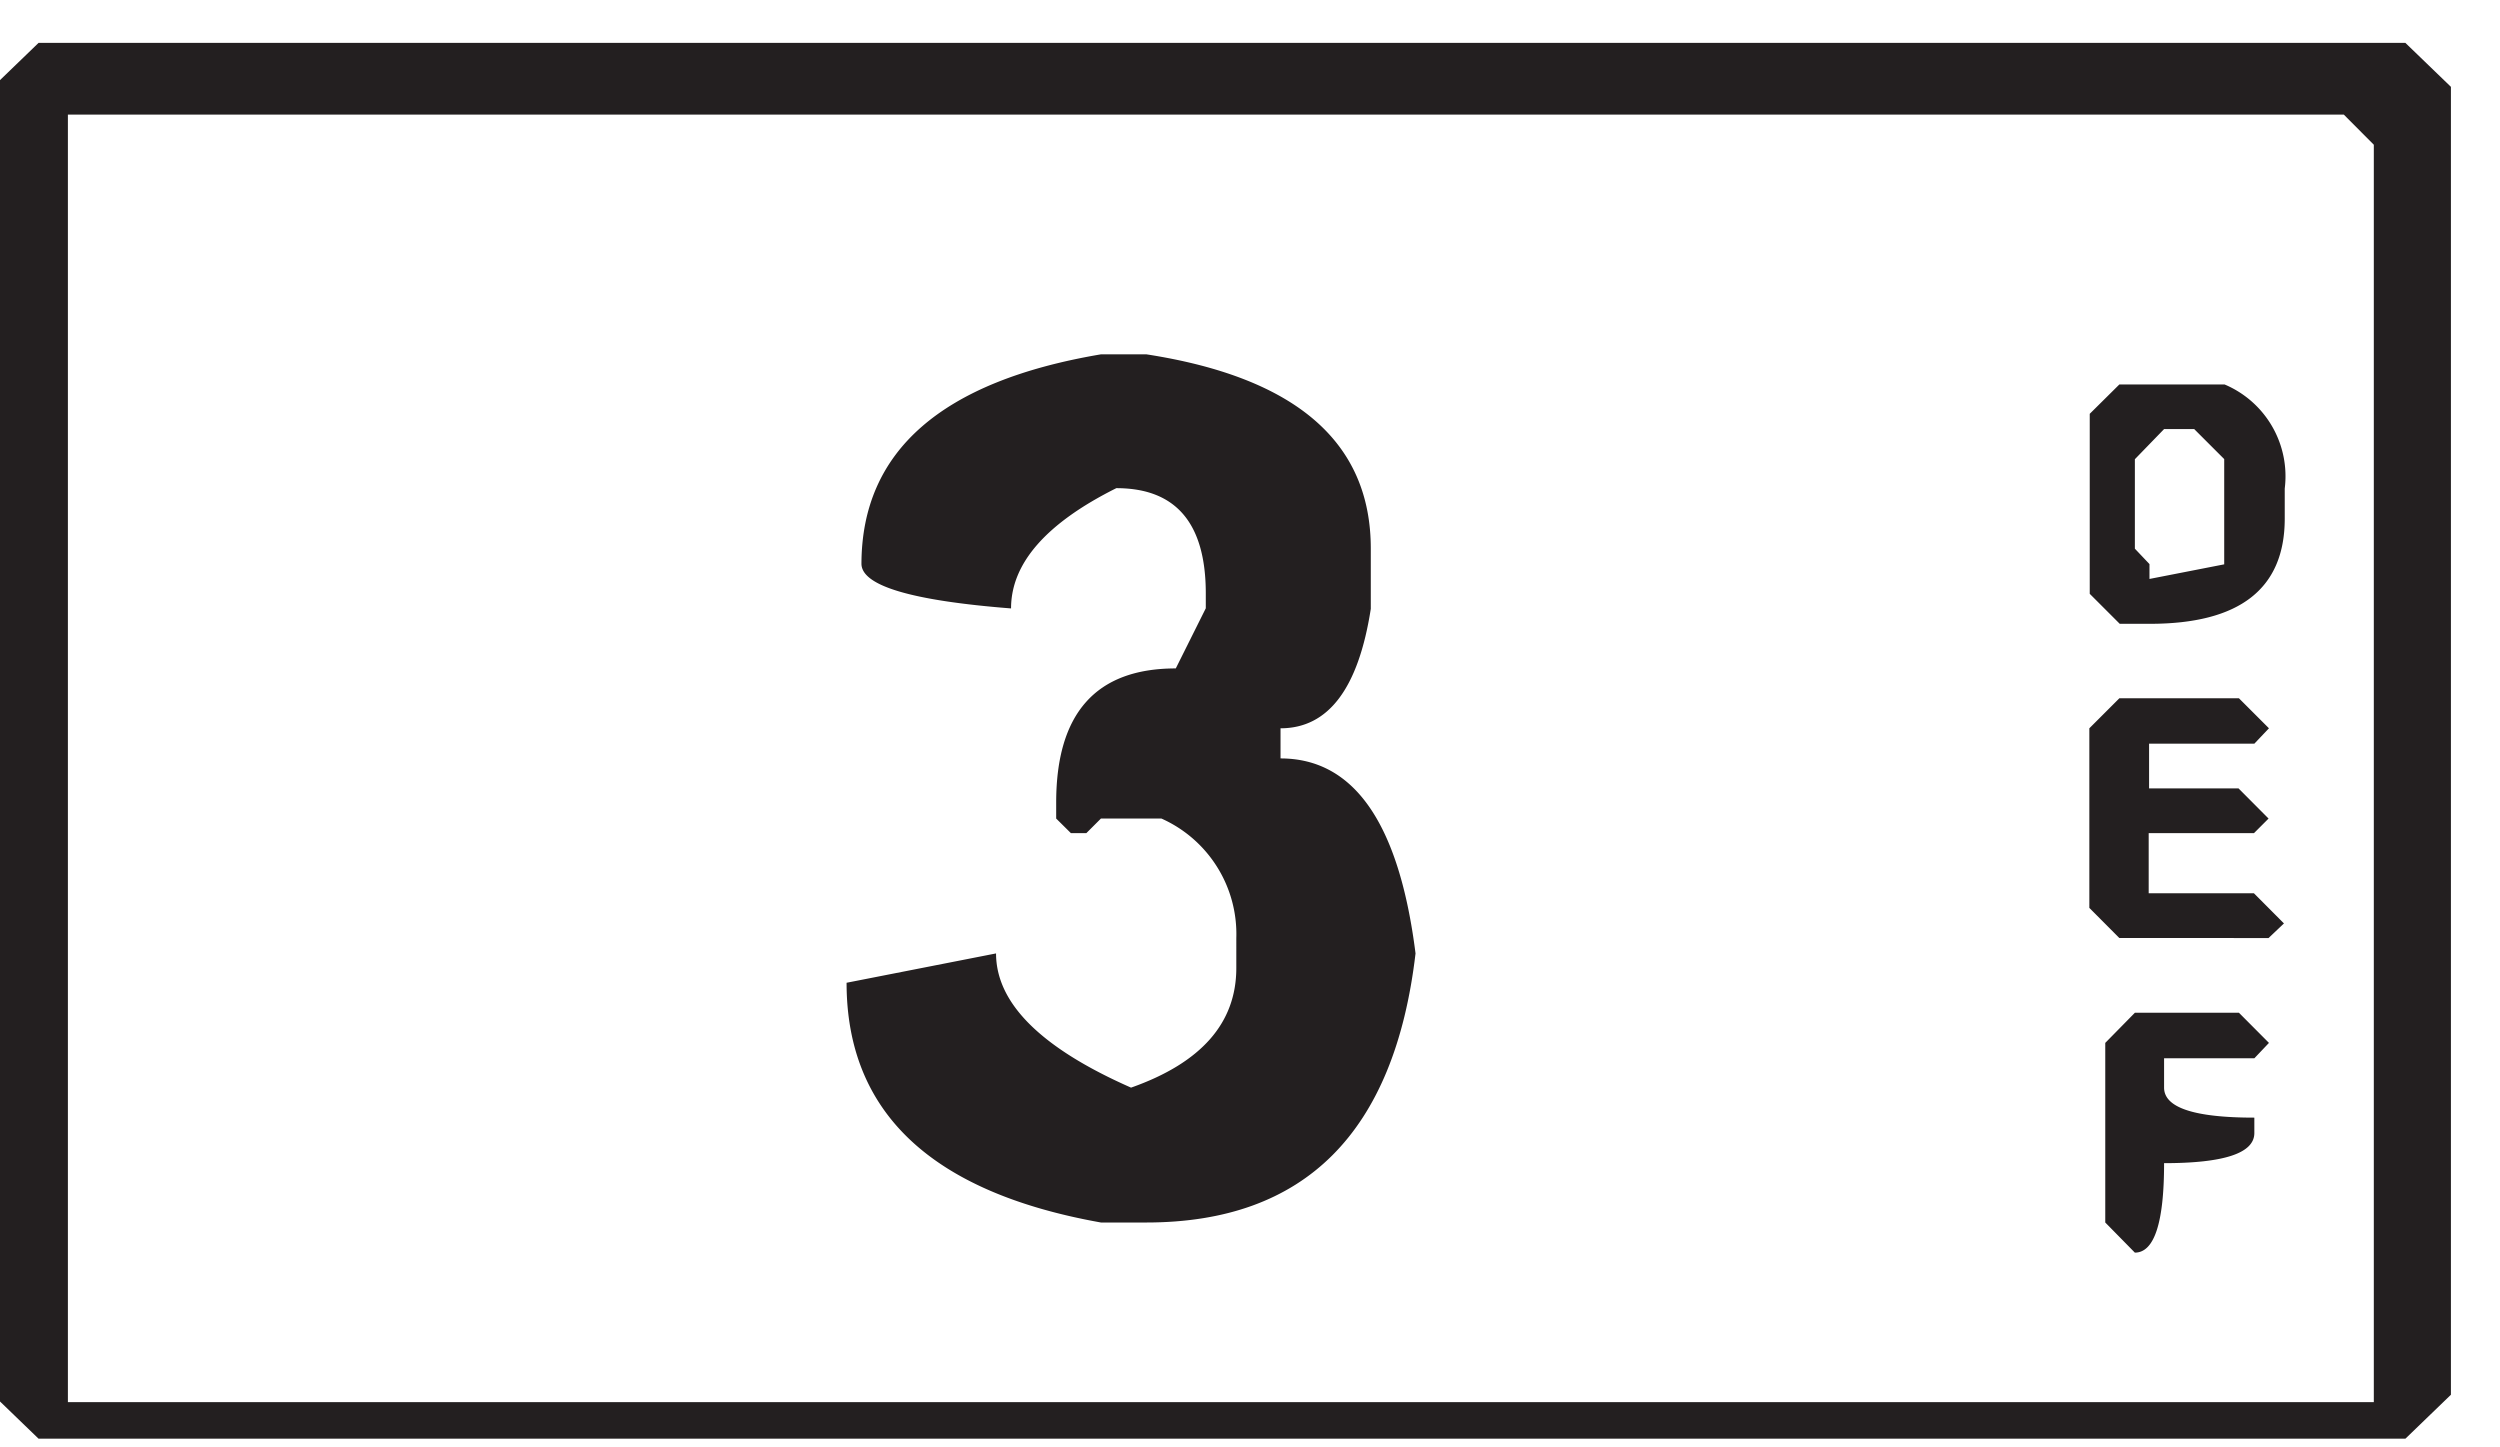 <svg xmlns="http://www.w3.org/2000/svg" width="19" height="11" viewBox="0 0 19 11">
  <title>keypad-button</title>
  <path d="M.293.326H18.281l.346.334V10.6l-.346.334H.293L-.053,10.6V.66ZM.516.871v9.785H18.041V1.1L17.813.871ZM8.367,2.693h.346q1.706.264,1.705,1.477v.457q-.141.908-.686.908v.229q.839,0,1.026,1.482-.24,2.044-2.045,2.045H8.367Q6.434,8.946,6.434,7.469L7.57,7.246q0,.568,1.026,1.02.8-.282.8-.909V7.129a.961.961,0,0,0-.569-.908H8.367l-.111.111H8.139l-.112-.111V6.1q0-1.02.909-1.02l.228-.457V4.51q0-.8-.68-.8-.8.4-.8.914-1.137-.089-1.137-.34Q6.551,3,8.367,2.693Zm7.74.229h.8a.757.757,0,0,1,.457.791v.228q0,.8-1.025.8h-.229l-.228-.228V3.145Zm0,2.385h.909l.228.228-.111.117h-.8v.34h.68l.228.229-.111.111h-.8v.457h.8l.228.229-.117.111H16.107L15.879,6.9V5.535Zm.118,2.39h.791l.228.229-.111.117h-.686v.223q0,.228.686.228v.117q0,.229-.686.229,0,.679-.222.68L16,9.291V7.926Zm0-4.207v.68l.111.117V4.4l.568-.111v-.8l-.228-.228h-.229Z" fill="#231f20"/>
</svg>
